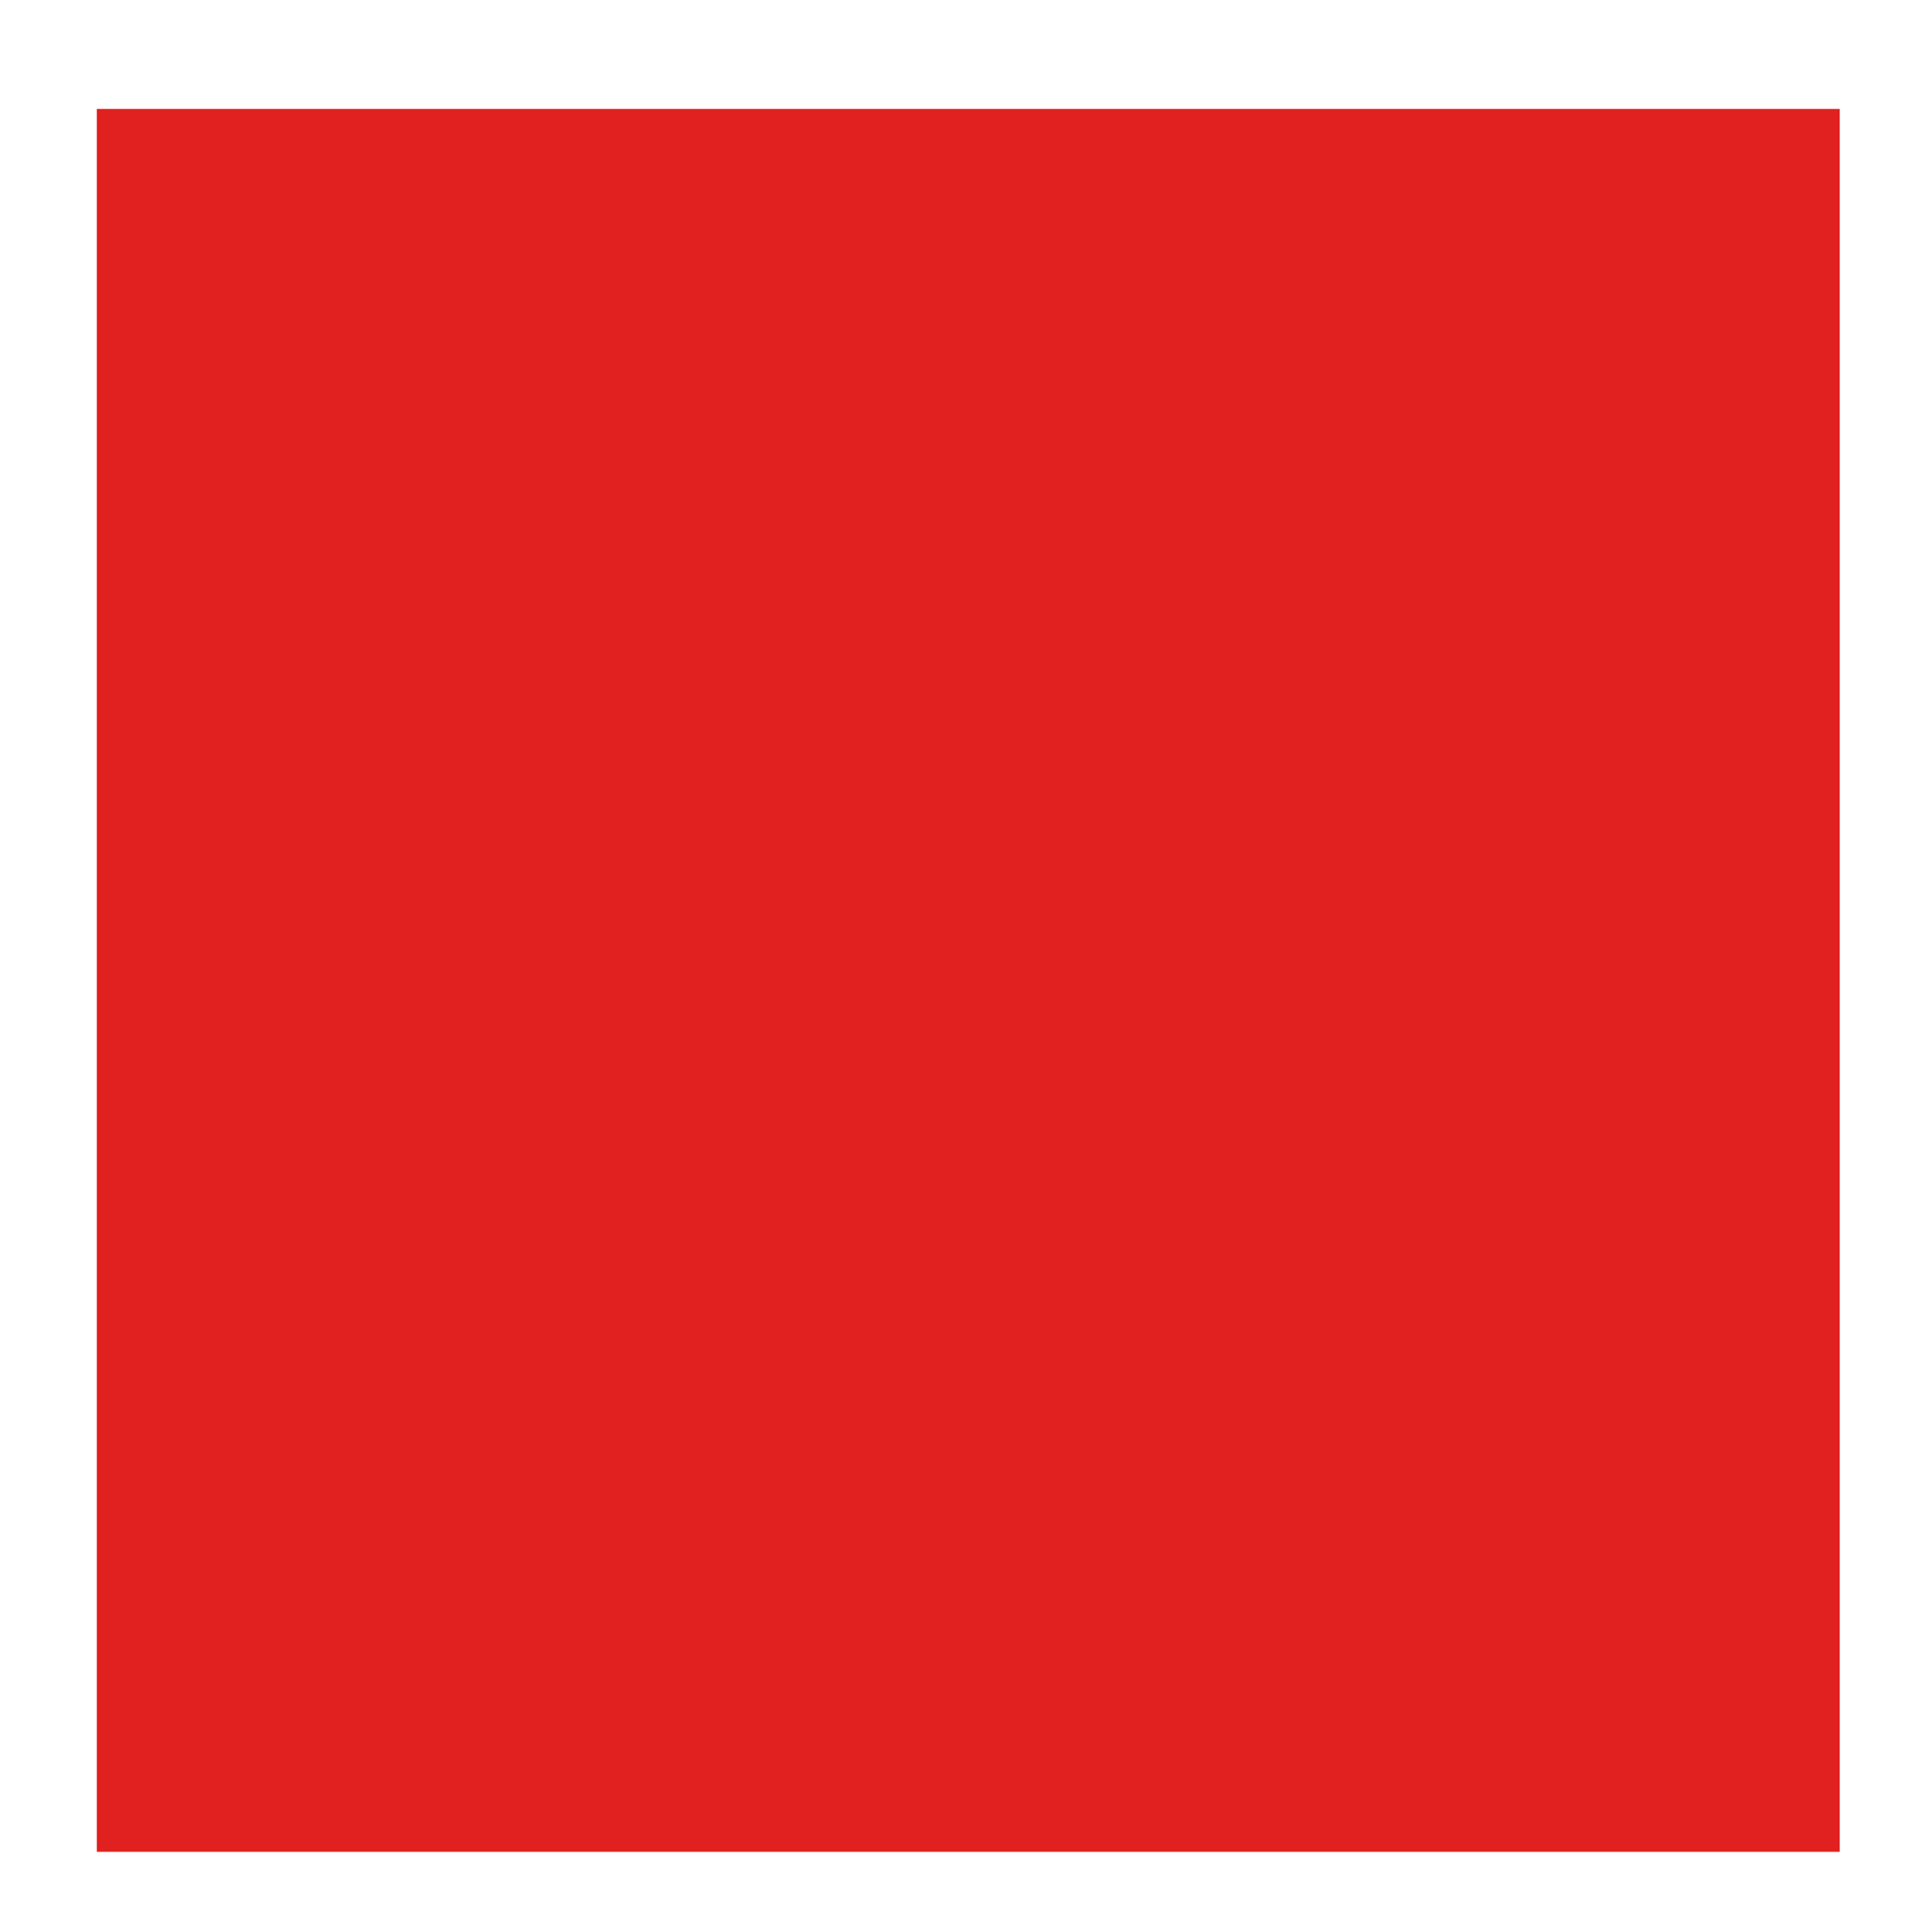 <?xml version="1.0" encoding="utf-8"?>
<!-- Generator: Adobe Illustrator 14.0.0, SVG Export Plug-In . SVG Version: 6.00 Build 43363)  -->
<!DOCTYPE svg PUBLIC "-//W3C//DTD SVG 1.1//EN" "http://www.w3.org/Graphics/SVG/1.1/DTD/svg11.dtd">
<svg version="1.1" id="Ebene_1" xmlns="http://www.w3.org/2000/svg" xmlns:xlink="http://www.w3.org/1999/xlink" x="0px" y="0px"
	 width="132.334px" height="133px" viewBox="0 0 132.334 133" enable-background="new 0 0 132.334 133" xml:space="preserve">
<rect x="6.667" y="7.5" fill="#E0211F" width="120" height="120"/>
</svg>
